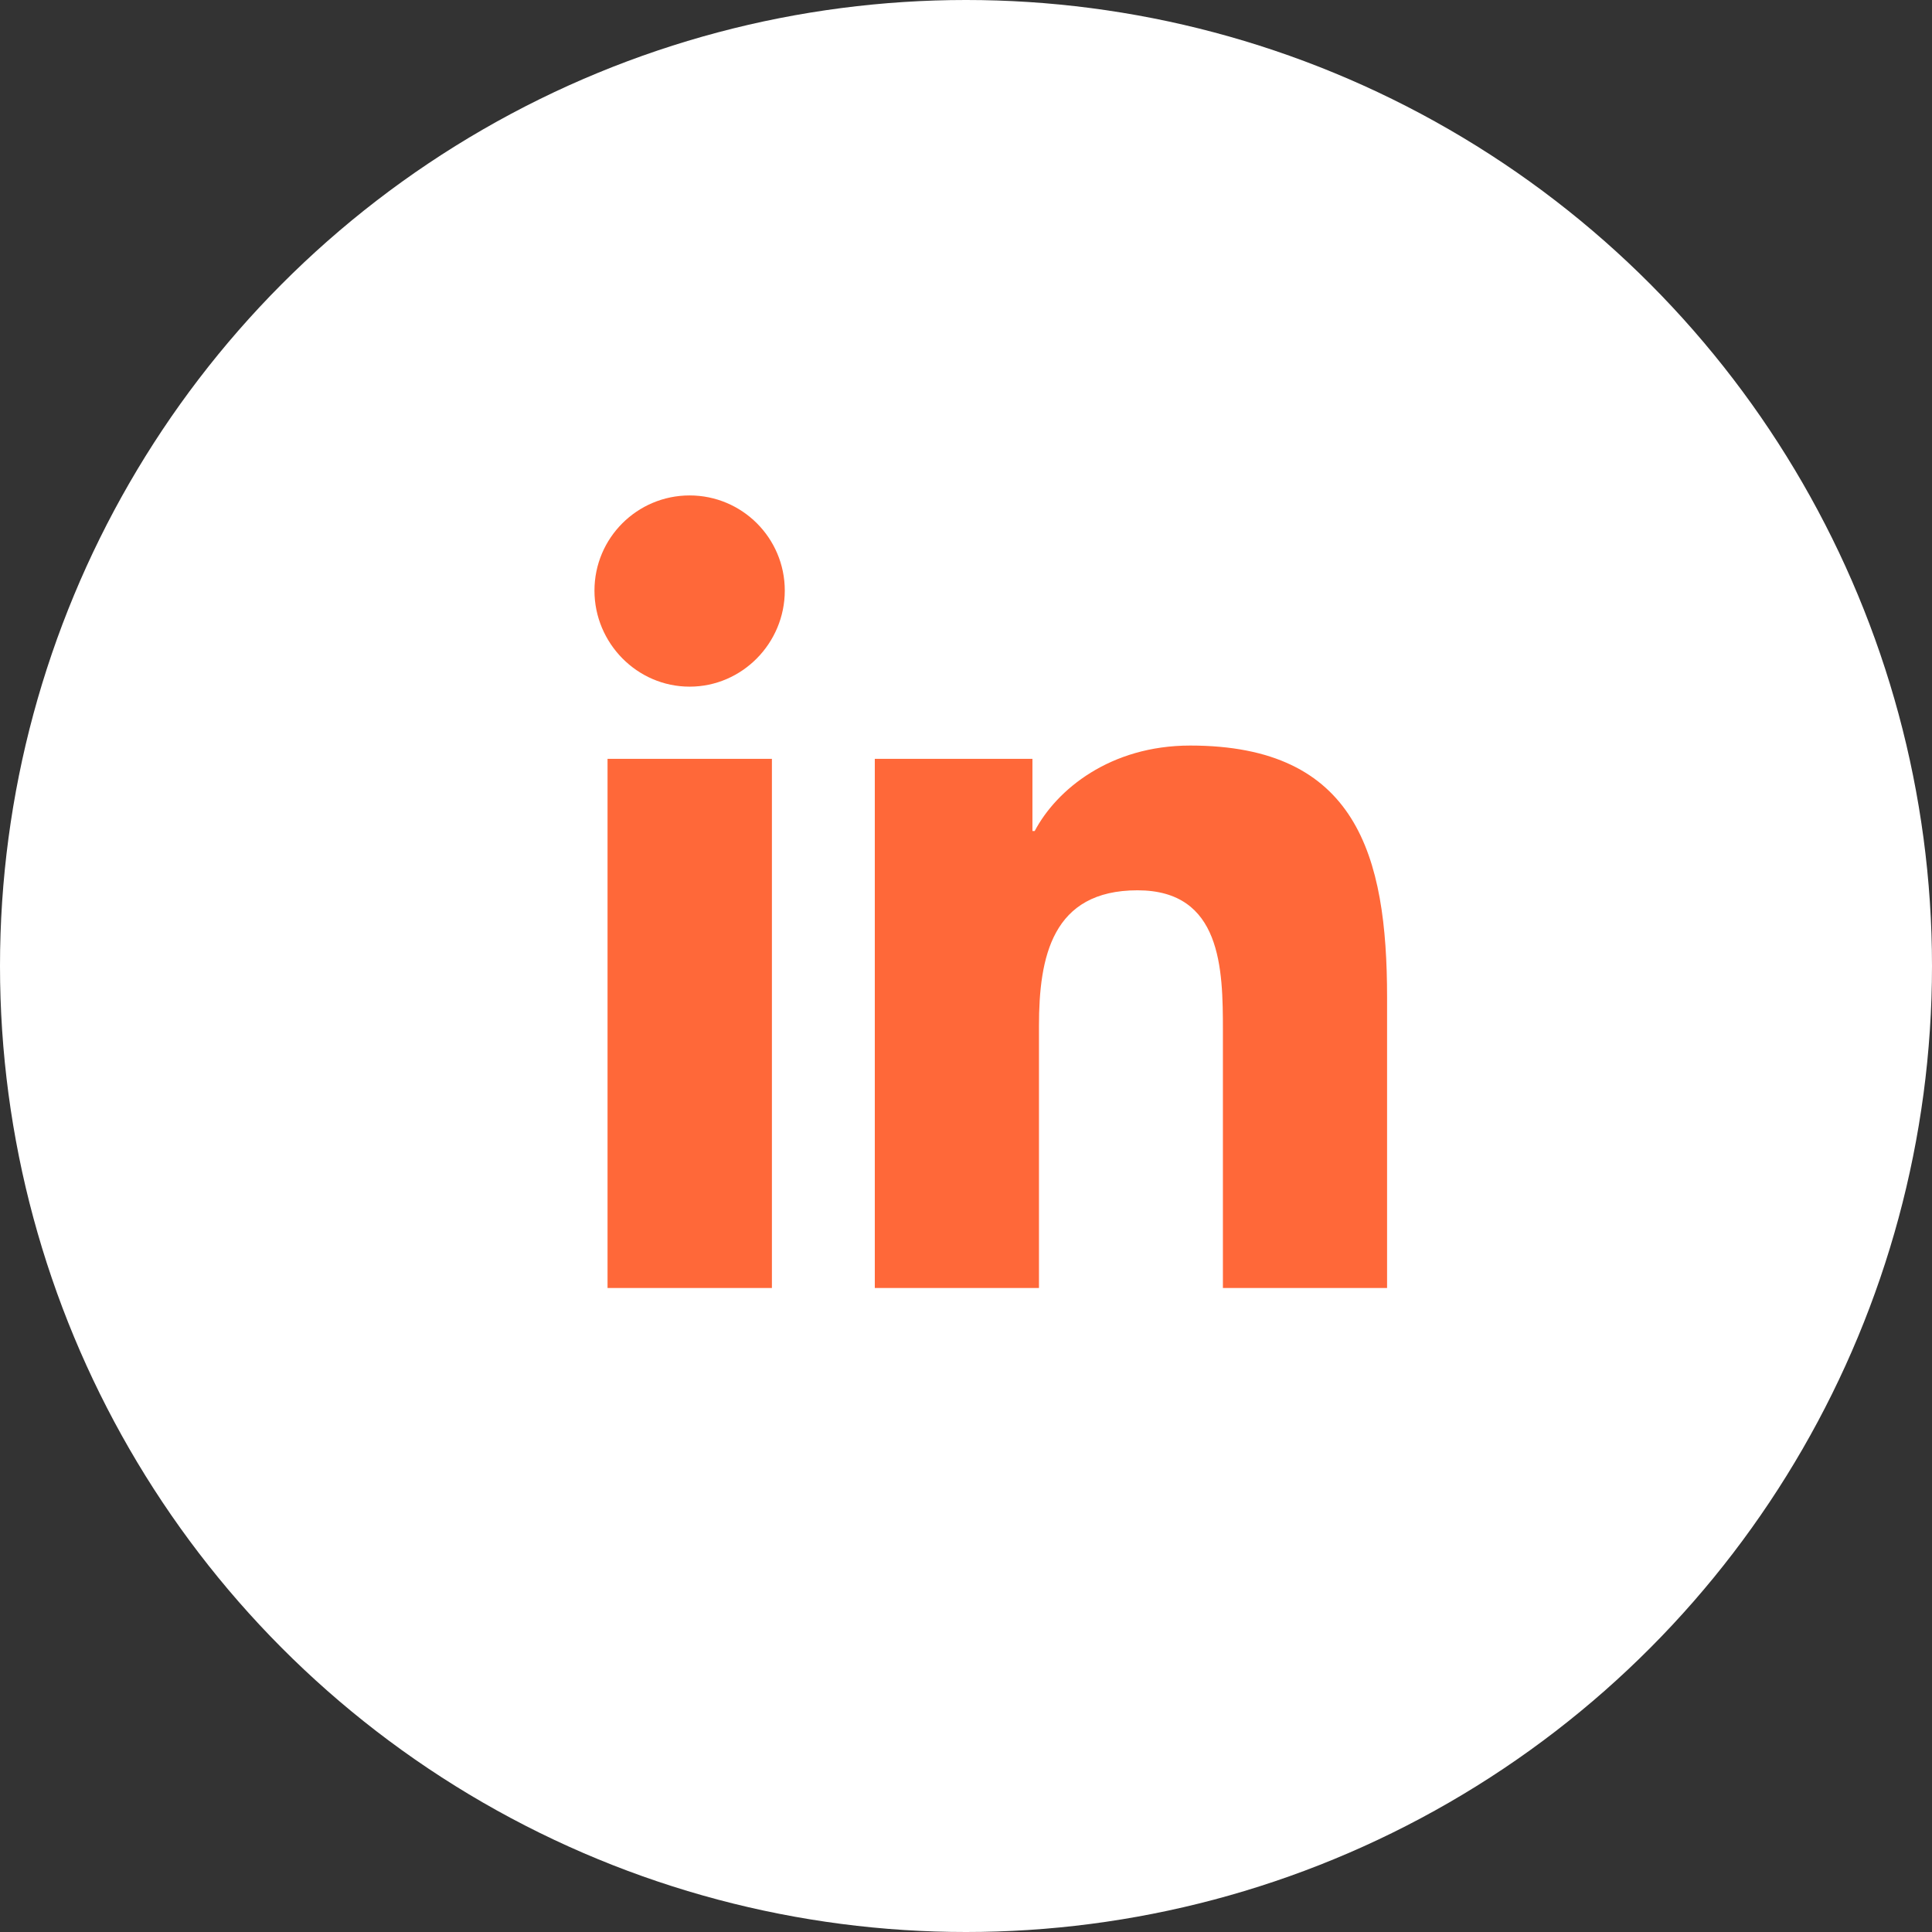 <svg width="39" height="39" viewBox="0 0 39 39" fill="none" xmlns="http://www.w3.org/2000/svg">
    <rect x="0" y="0" width="39" height="39" fill="#333333" stroke="none"/>
    <circle cx="19.5" cy="19.5" r="19.5" fill="white"/>
    <path d="M15.582 26H12.264V15.318H15.582V26ZM13.921 13.861C12.86 13.861 12 12.982 12 11.922C12 10.861 12.86 10.001 13.921 10.001C14.982 10.001 15.842 10.861 15.842 11.922C15.842 12.982 14.982 13.861 13.921 13.861ZM27.997 26H24.686V20.8C24.686 19.561 24.662 17.972 22.962 17.972C21.237 17.972 20.973 19.318 20.973 20.711V26H17.659V15.318H20.841V16.775H20.887C21.33 15.936 22.412 15.05 24.026 15.05C27.383 15.05 28 17.261 28 20.133V26H27.997Z" fill="#FF6839"/>
</svg>